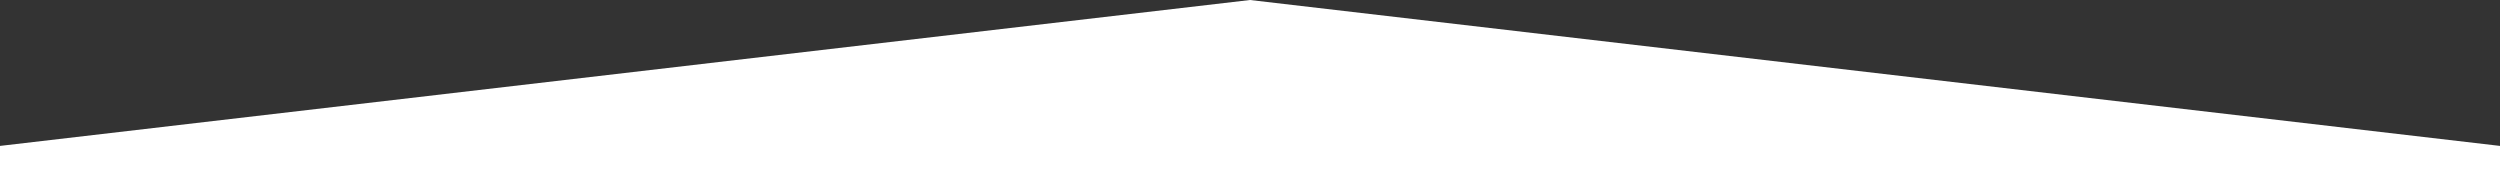 <?xml version="1.0" encoding="utf-8"?>
<!-- Generator: Adobe Illustrator 27.1.1, SVG Export Plug-In . SVG Version: 6.00 Build 0)  -->
<svg version="1.1" id="b" xmlns="http://www.w3.org/2000/svg" xmlns:xlink="http://www.w3.org/1999/xlink" x="0px" y="0px"
	 viewBox="0 0 1100 74.9" style="enable-background:new 0 0 1100 74.9;" xml:space="preserve">
<rect x="0" y="0" width="1100" height="74.9" fill="#333333" stroke="none"/>
<style type="text/css">
	.st0{fill:#FFFFFF;}
</style>
<g>
	<g>
		<polygon class="st0" points="550,0 0,64.2 0,64.9 0,65 0,74.9 1100,74.9 1100,65 1100,64.9 1100,64.2 		"/>
	</g>
</g>
</svg>
